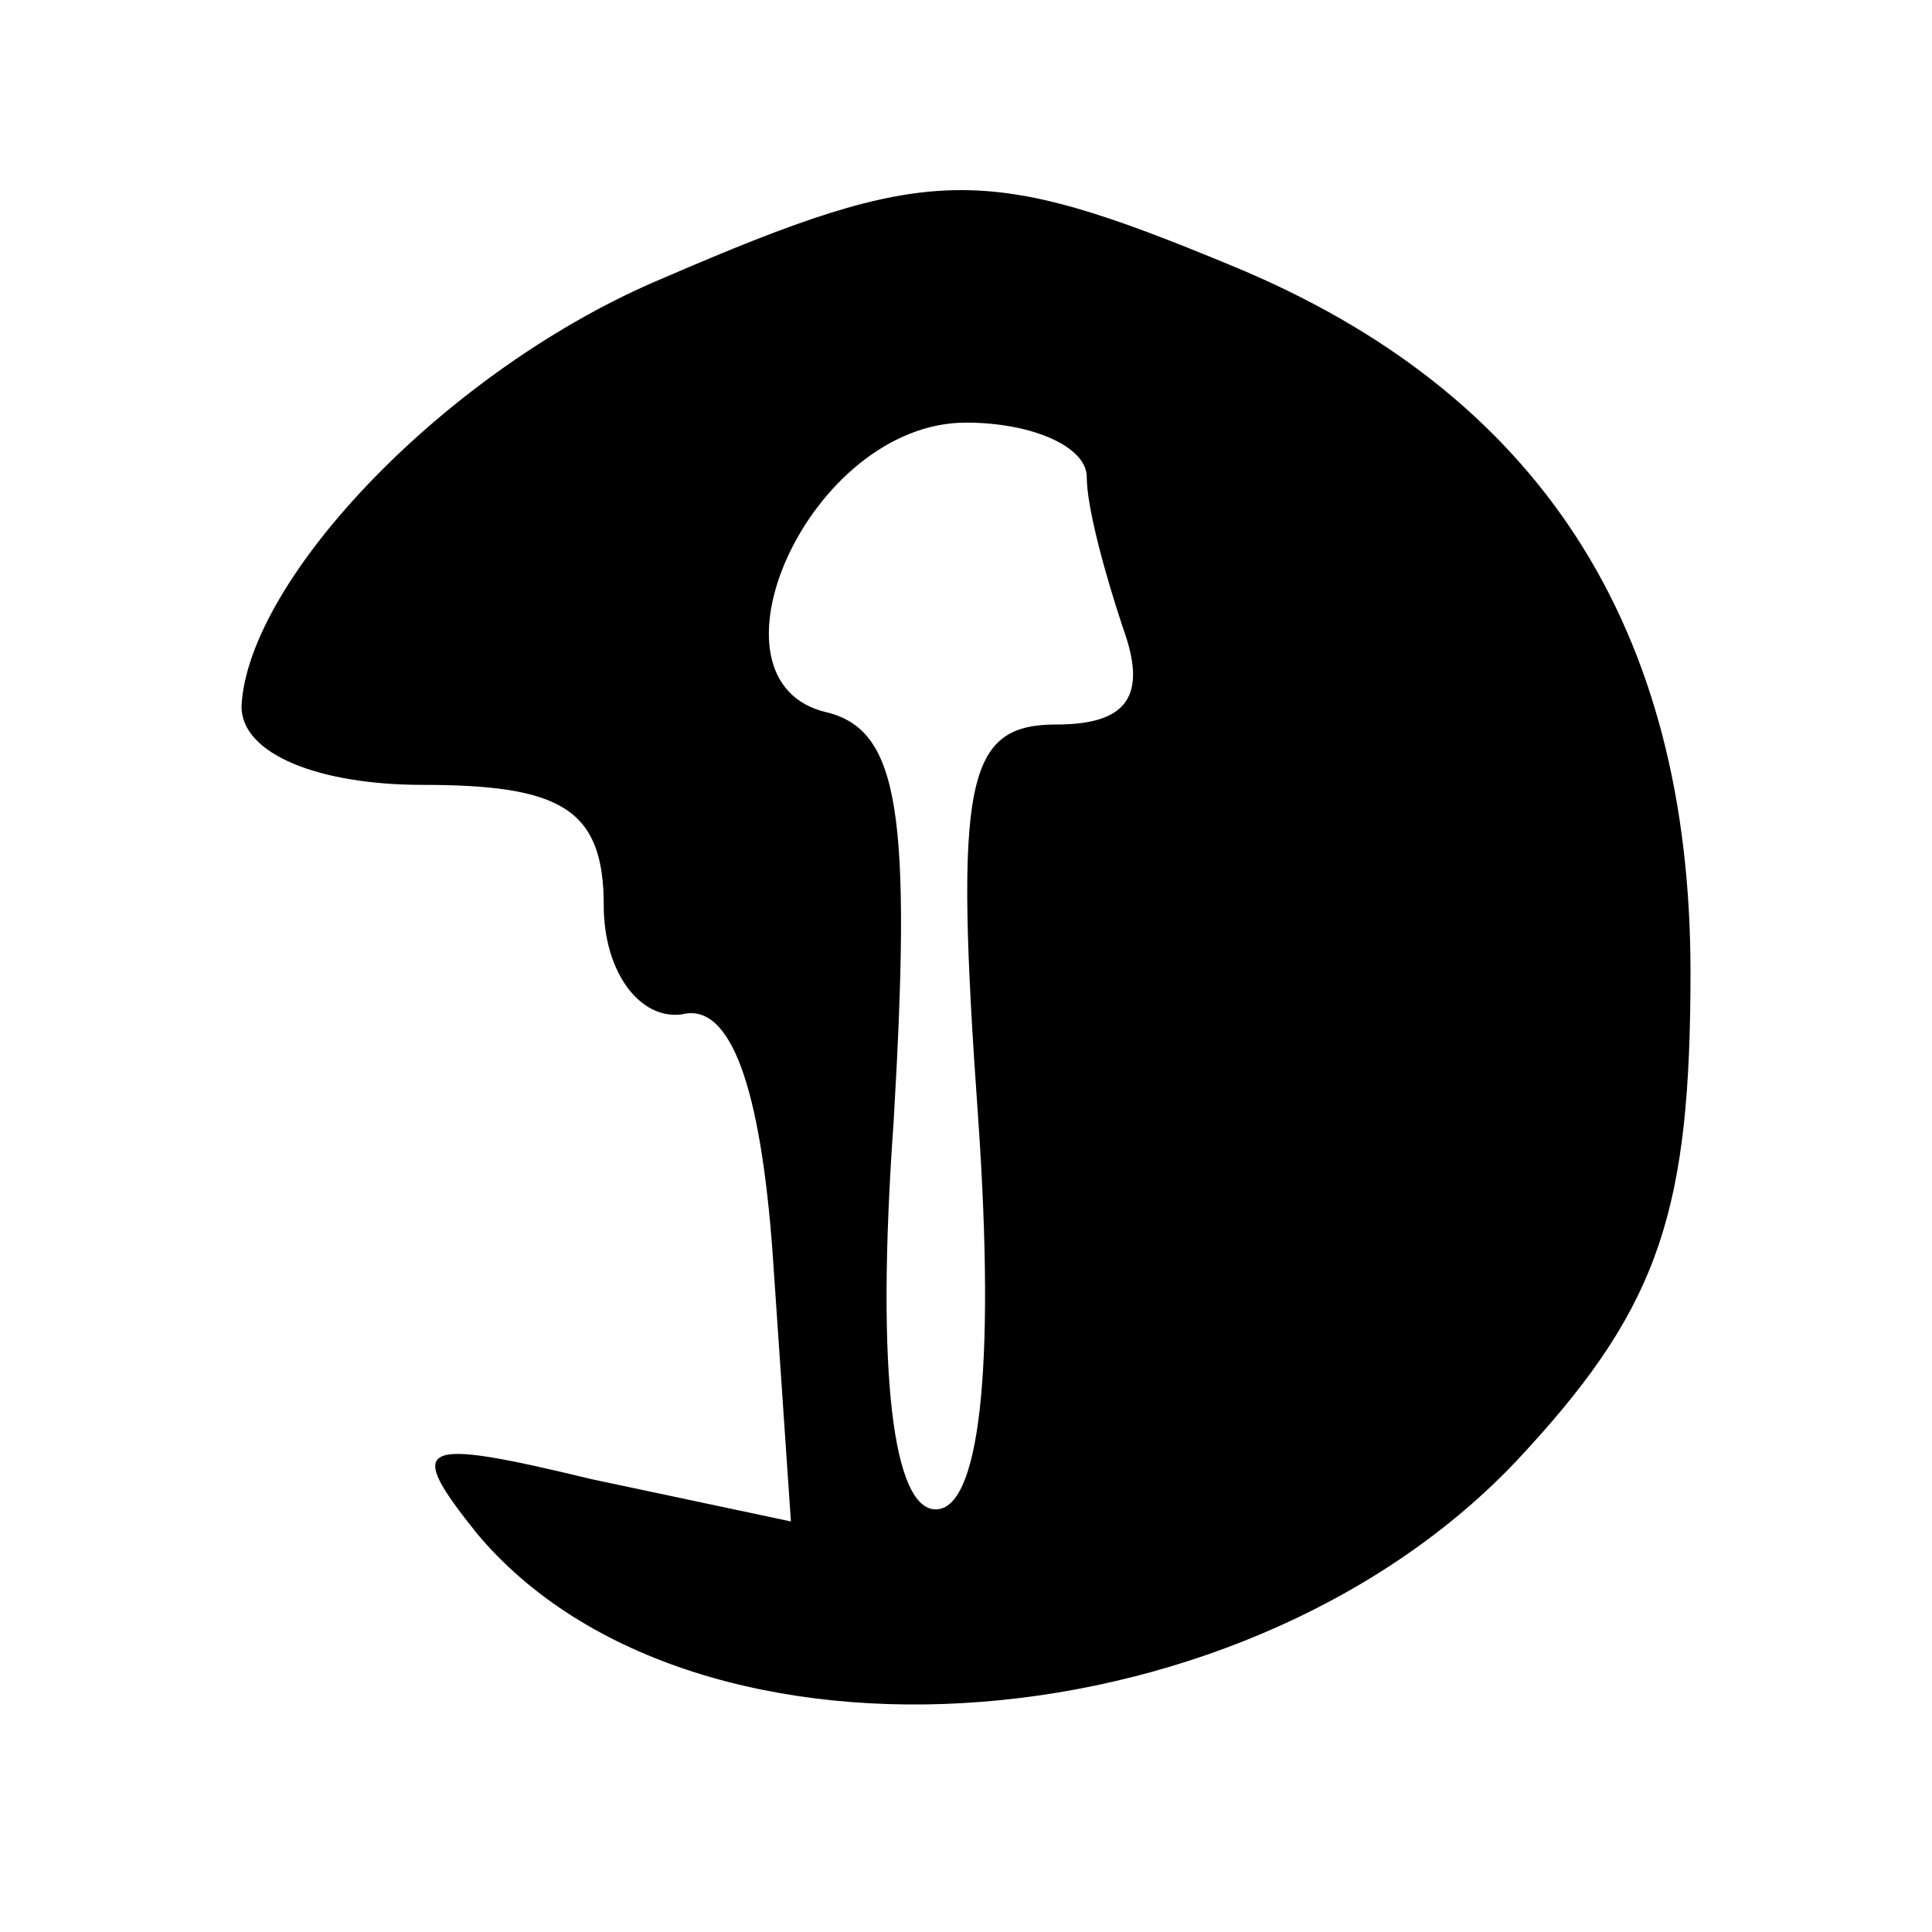 <?xml version="1.0" encoding="UTF-8" standalone="no"?> <svg xmlns="http://www.w3.org/2000/svg" version="1.0" width="32pt" height="32pt" viewBox="0 0 32 32" preserveAspectRatio="xMidYMid meet"><g transform="translate(0,32) scale(0.1,-0.1)" fill="#000000" stroke="none"><path d="M110 274 c-36 -15 -69 -50 -70 -71 0 -8 13 -13 30 -13 23 0 30 -4 30 -20 0 -11 6 -19 13 -18 8 2 13 -12 15 -40 l3 -44 -33 7 c-29 7 -31 6 -19 -9 36 -43 129 -36 174 14 22 24 27 40 27 79 0 57 -25 96 -76 117 -41 17 -50 17 -94 -2z m70 -33 c0 -5 3 -16 6 -25 4 -11 1 -16 -11 -16 -15 0 -17 -9 -13 -65 3 -43 0 -65 -7 -65 -7 0 -10 22 -7 64 3 51 1 65 -11 68 -22 5 -3 48 23 48 11 0 20 -4 20 -9z"></path></g></svg> 